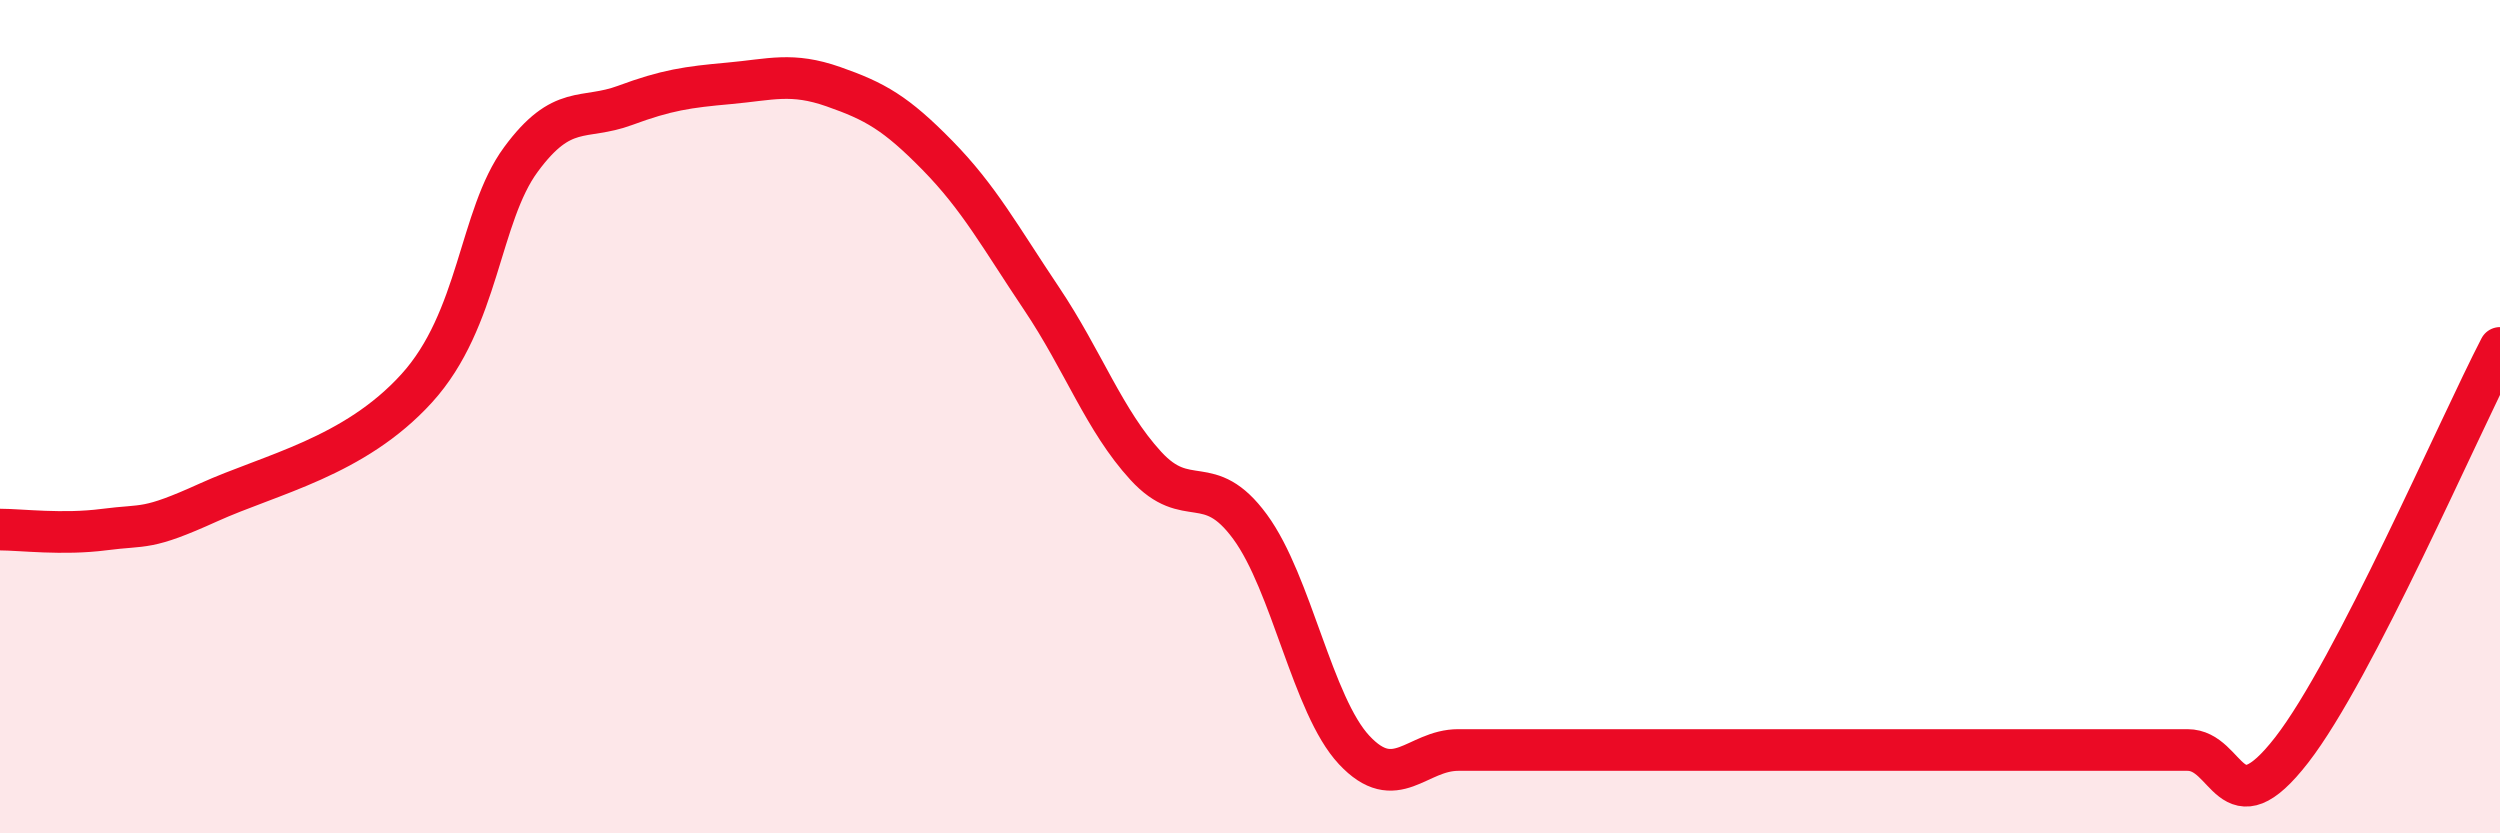 
    <svg width="60" height="20" viewBox="0 0 60 20" xmlns="http://www.w3.org/2000/svg">
      <path
        d="M 0,12.71 C 0.5,12.71 1.5,12.84 2.5,12.71 C 3.5,12.58 3.5,12.74 5,12.06 C 6.5,11.38 8.5,10.97 10,9.32 C 11.5,7.67 11.5,5.19 12.5,3.83 C 13.5,2.47 14,2.9 15,2.53 C 16,2.16 16.5,2.09 17.5,2 C 18.5,1.91 19,1.73 20,2.08 C 21,2.43 21.5,2.71 22.5,3.73 C 23.5,4.75 24,5.68 25,7.17 C 26,8.66 26.5,10.09 27.5,11.18 C 28.5,12.27 29,11.28 30,12.64 C 31,14 31.5,16.93 32.5,18 C 33.5,19.07 34,18 35,18 C 36,18 36.5,18 37.5,18 C 38.5,18 39,18 40,18 C 41,18 41.5,18 42.5,18 C 43.5,18 44,18 45,18 C 46,18 46.5,18 47.5,18 C 48.5,18 49,18 50,18 C 51,18 51.5,18 52.5,18 C 53.5,18 53.5,19.93 55,18 C 56.5,16.07 59,10.28 60,8.35L60 20L0 20Z"
        fill="#EB0A25"
        opacity="0.1"
        stroke-linecap="round"
        stroke-linejoin="round"
      />
      <path
        d="M 0,12.71 C 0.5,12.71 1.5,12.84 2.5,12.71 C 3.5,12.58 3.5,12.74 5,12.06 C 6.5,11.38 8.5,10.97 10,9.32 C 11.5,7.67 11.5,5.19 12.5,3.83 C 13.5,2.47 14,2.9 15,2.53 C 16,2.16 16.5,2.09 17.5,2 C 18.5,1.91 19,1.73 20,2.08 C 21,2.43 21.5,2.71 22.5,3.73 C 23.5,4.75 24,5.68 25,7.17 C 26,8.66 26.5,10.09 27.5,11.18 C 28.5,12.27 29,11.28 30,12.64 C 31,14 31.5,16.93 32.5,18 C 33.5,19.07 34,18 35,18 C 36,18 36.5,18 37.5,18 C 38.5,18 39,18 40,18 C 41,18 41.5,18 42.5,18 C 43.5,18 44,18 45,18 C 46,18 46.5,18 47.5,18 C 48.5,18 49,18 50,18 C 51,18 51.5,18 52.5,18 C 53.5,18 53.5,19.93 55,18 C 56.5,16.07 59,10.28 60,8.35"
        stroke="#EB0A25"
        stroke-width="1"
        fill="none"
        stroke-linecap="round"
        stroke-linejoin="round"
      />
    </svg>
  
